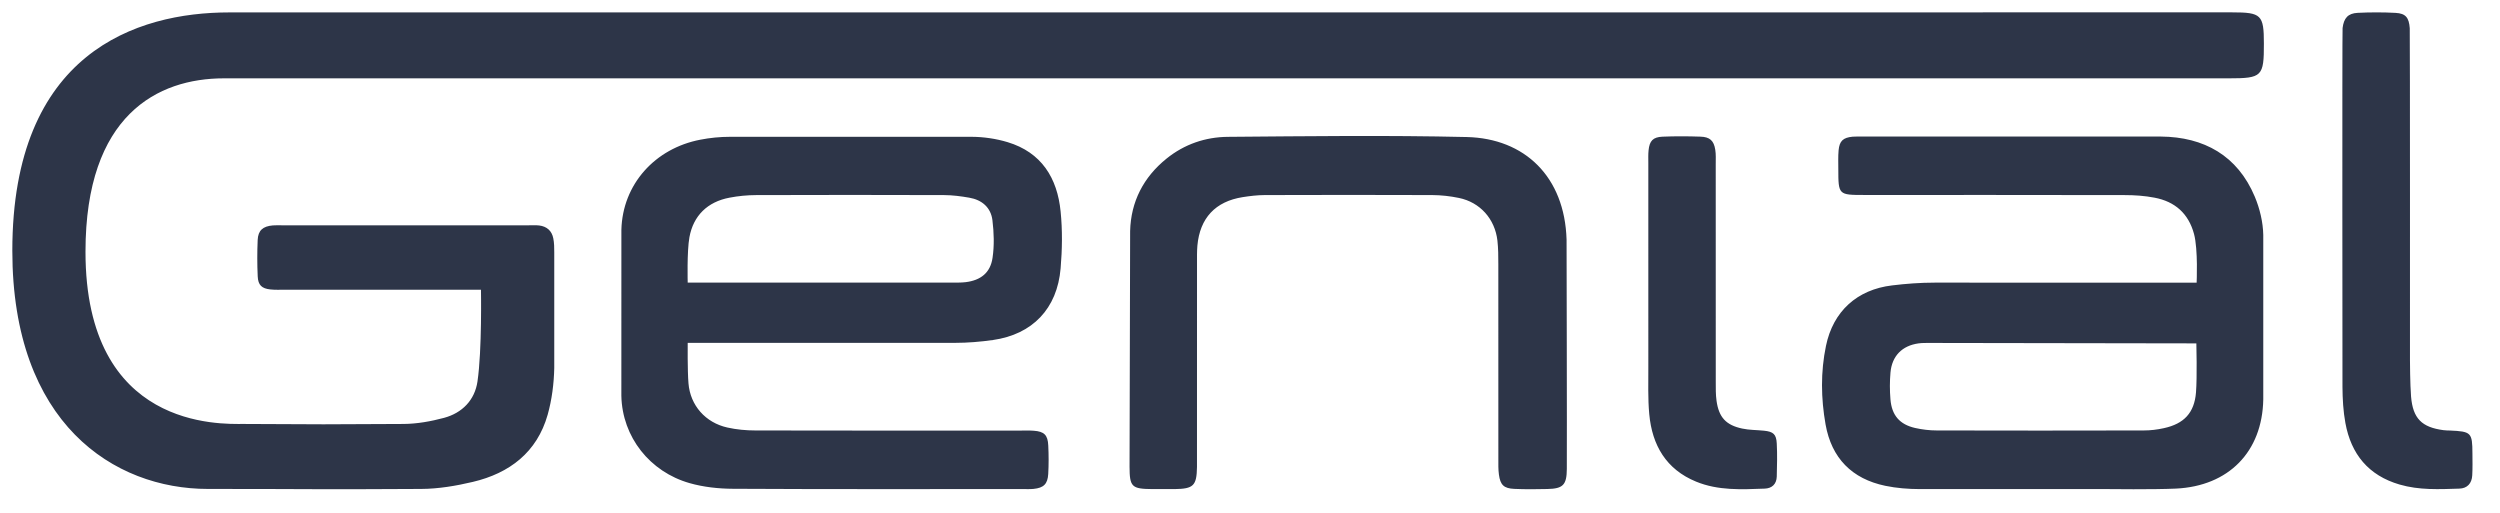 <?xml version="1.0" encoding="UTF-8"?> <svg xmlns="http://www.w3.org/2000/svg" xmlns:xlink="http://www.w3.org/1999/xlink" version="1.0" id="Layer_1" x="0px" y="0px" width="80.333px" height="16.5px" viewBox="0 0 80.333 16.5" xml:space="preserve"> <g> <path fill="#2D3548" d="M22.098,11.016c0,0-0.009,0.899,0.025,1.301c0.057,0.711,0.547,1.265,1.251,1.421 c0.294,0.066,0.603,0.094,0.904,0.094c2.828,0.007,5.658,0.004,8.485,0.004c0.153,0,0.306-0.007,0.458,0.005 c0.331,0.025,0.448,0.135,0.463,0.476c0.015,0.304,0.016,0.61-0.001,0.914c-0.019,0.324-0.149,0.447-0.473,0.479 c-0.117,0.011-0.237,0.005-0.355,0.005c-3.098,0-6.199,0.008-9.297-0.009c-0.468-0.002-0.952-0.054-1.4-0.182 c-1.273-0.363-2.164-1.478-2.192-2.806l0.001-5.333c0.037-1.466,1.083-2.617,2.535-2.896c0.312-0.061,0.635-0.093,0.953-0.093 h7.774c0.383,0.002,0.78,0.061,1.146,0.171c1.091,0.329,1.6,1.152,1.706,2.229c0.061,0.603,0.052,1.221,0,1.827 c-0.109,1.296-0.905,2.123-2.176,2.303c-0.4,0.057-0.806,0.09-1.21,0.091H22.098z M22.098,9.08h8.473 c0.152,0,0.306,0.005,0.457-0.013c0.484-0.059,0.796-0.3,0.866-0.784c0.058-0.395,0.045-0.809-0.004-1.206 c-0.05-0.409-0.337-0.656-0.746-0.725c-0.265-0.046-0.536-0.082-0.805-0.083c-2.014-0.007-4.028-0.007-6.043,0 c-0.284,0.001-0.574,0.029-0.855,0.083c-0.707,0.133-1.161,0.579-1.287,1.268C22.071,8.073,22.098,9.08,22.098,9.08z M70.585,9.081 c0,0,0.05-1.065-0.084-1.563c-0.177-0.657-0.613-1.042-1.268-1.166c-0.314-0.061-0.638-0.083-0.958-0.083 c-2.794-0.007-5.589-0.003-8.385-0.004c-0.812,0-0.818-0.009-0.819-0.826c0-0.202-0.009-0.407,0.009-0.609 c0.028-0.302,0.146-0.409,0.452-0.438c0.084-0.008,0.254-0.004,0.254-0.004h9.654c1.378,0.012,2.459,0.61,3.014,1.933 c0.16,0.382,0.264,0.816,0.272,1.229v5.283c-0.03,1.691-1.119,2.787-2.805,2.867c-0.728,0.034-2.184,0.016-2.184,0.016H61.69 c-0.37-0.001-0.747-0.03-1.108-0.105c-1.075-0.224-1.729-0.891-1.921-1.973c-0.148-0.838-0.161-1.686,0.013-2.523 c0.229-1.112,1-1.81,2.125-1.944c0.452-0.055,0.91-0.089,1.365-0.089H70.585z M70.576,11.034l-8.573-0.014 c-0.119,0-0.239-0.002-0.355,0.014c-0.526,0.073-0.854,0.404-0.901,0.937c-0.025,0.284-0.025,0.575-0.001,0.86 c0.042,0.514,0.294,0.807,0.791,0.921c0.229,0.052,0.468,0.08,0.702,0.08c2.215,0.007,4.429,0.004,6.645,0 c0.217,0,0.438-0.026,0.65-0.074c0.642-0.14,0.977-0.489,1.03-1.146C70.604,12.112,70.576,11.034,70.576,11.034z M36.296,14.995 c0.002,0.654,0.069,0.716,0.74,0.721c0.237,0.001,0.475,0.002,0.711,0c0.604-0.009,0.706-0.108,0.716-0.709 c0.002-0.119,0-0.239,0-0.356c0-2.067,0-4.133,0.001-6.199c0-0.186-0.004-0.374,0.012-0.559c0.08-0.886,0.578-1.42,1.457-1.559 c0.233-0.036,0.47-0.065,0.705-0.066c1.795-0.005,3.591-0.008,5.386,0c0.286,0.002,0.576,0.034,0.855,0.092 c0.68,0.139,1.158,0.674,1.238,1.371c0.028,0.251,0.029,0.507,0.029,0.761c0.001,2.083,0.001,4.166,0.001,6.25 c0,0.169-0.005,0.34,0.018,0.507c0.044,0.334,0.159,0.445,0.494,0.46c0.355,0.016,0.712,0.013,1.066,0.004 c0.5-0.011,0.619-0.13,0.622-0.646c0.007-0.95-0.008-7.368-0.008-7.368c-0.061-2.02-1.343-3.252-3.209-3.296 c-2.557-0.06-5.114-0.027-7.671-0.006c-0.724,0.005-1.4,0.236-1.974,0.699c-0.742,0.598-1.147,1.386-1.17,2.329L36.296,14.995z M52.966,11.786c0.002,0.508-0.017,1.02,0.03,1.523c0.092,0.996,0.541,1.773,1.506,2.168c0.708,0.291,1.459,0.252,2.203,0.224 c0.233-0.008,0.38-0.144,0.388-0.386c0.009-0.353,0.019-0.71,0-1.064c-0.015-0.299-0.111-0.38-0.407-0.411 c-0.235-0.025-0.475-0.019-0.704-0.069c-0.522-0.111-0.75-0.363-0.824-0.891c-0.028-0.2-0.025-0.405-0.025-0.607 c-0.001-2.335,0-4.67-0.001-7.006c0-0.152,0.009-0.307-0.015-0.456c-0.045-0.291-0.174-0.411-0.477-0.42 c-0.406-0.014-0.813-0.016-1.218,0.001c-0.306,0.013-0.418,0.135-0.448,0.438c-0.014,0.134-0.008,0.271-0.008,0.406V11.786z M75.271,12.432c0.003,0.388,0.024,0.781,0.094,1.161c0.183,1,0.741,1.685,1.742,1.977c0.631,0.184,1.274,0.152,1.917,0.131 c0.257-0.006,0.403-0.169,0.417-0.424c0.013-0.237,0.008-0.474,0.006-0.711c-0.003-0.666-0.038-0.701-0.723-0.732 c-0.067-0.002-0.135-0.002-0.203-0.011c-0.703-0.092-0.987-0.375-1.046-1.08c-0.032-0.388-0.035-1.168-0.035-1.168 s0.003-10.519-0.007-10.669c-0.025-0.342-0.132-0.475-0.455-0.492c-0.405-0.022-0.814-0.021-1.22-0.001 c-0.31,0.016-0.443,0.169-0.483,0.487C75.26,1.032,75.271,12.432,75.271,12.432z M15.343,12.258 c-0.087,0.598-0.491,1.012-1.075,1.169c-0.422,0.113-0.865,0.193-1.3,0.196c-3.032,0.015-2.113,0.015-5.144,0 c-0.74,0-5.077,0.18-5.077-5.535c0-4.397,2.323-5.571,4.448-5.571h64.428c1.068,0,1.125-0.063,1.123-1.118 c0-0.923-0.081-1.002-1.022-1.002C67.559,0.396,7.362,0.399,7.362,0.399c-2.976,0-6.966,1.296-6.966,7.657 c0,5.557,3.269,7.655,6.282,7.655c3.49,0,3.37,0.021,6.858,0c0.554-0.003,1.117-0.098,1.657-0.226 c1.18-0.279,2.062-0.95,2.405-2.158c0.136-0.483,0.201-0.999,0.212-1.503v-3.71c0-0.152-0.001-0.307-0.031-0.455 c-0.047-0.243-0.208-0.384-0.454-0.414C17.21,7.232,17.09,7.24,16.972,7.24c-2.304,0-5.597,0-7.9,0 c-0.101,0-0.205-0.006-0.305,0.003C8.447,7.271,8.294,7.403,8.28,7.711C8.263,8.101,8.263,8.491,8.281,8.88 c0.013,0.283,0.13,0.391,0.409,0.421c0.151,0.016,0.305,0.009,0.457,0.009h6.308C15.455,9.311,15.492,11.236,15.343,12.258z"></path> </g> </svg> 